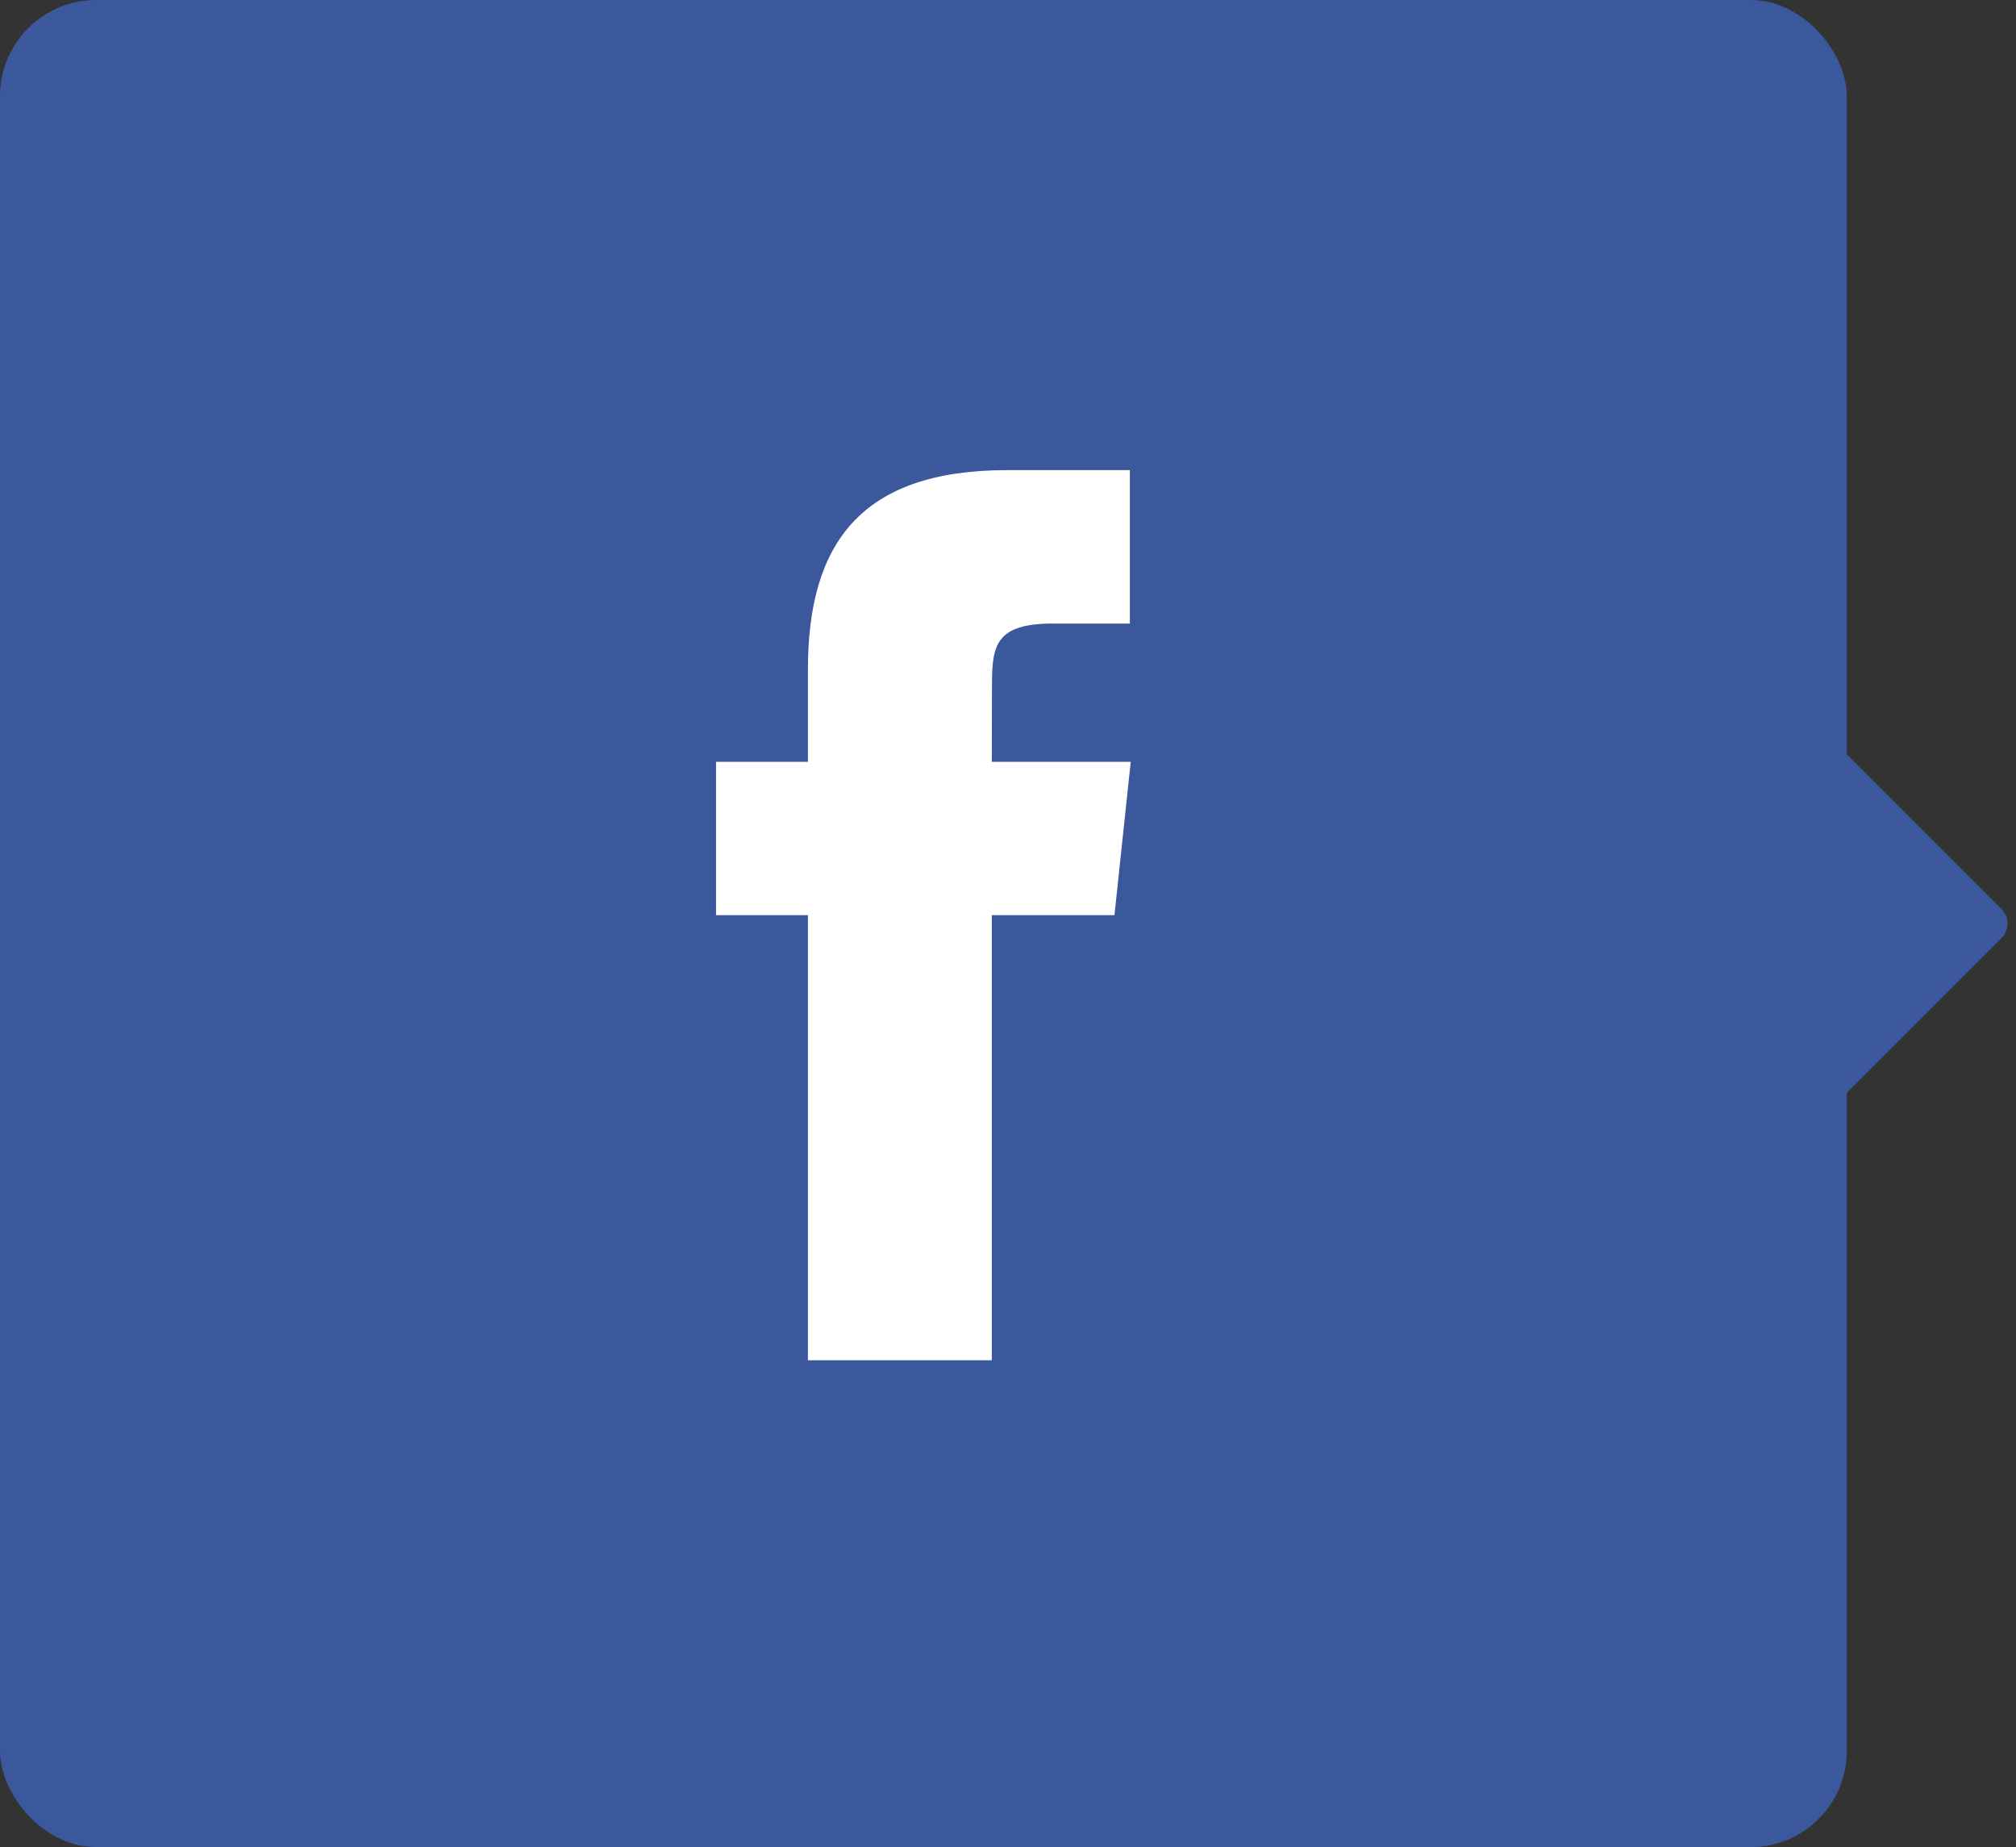 <svg xmlns="http://www.w3.org/2000/svg" viewBox="0 0 90.606 83"><rect x="0" y="0" width="90.606" height="83" fill="#333333" stroke="none"/><defs><style>.cls-1{fill:#3a589b}</style></defs><g id="ico-fb" transform="translate(-101.75 -150.625)"><rect id="Rectangle_1" data-name="Rectangle 1" class="cls-1" width="83" height="83" rx="4.32" transform="translate(101.75 150.625)"/><rect id="Rectangle_2" data-name="Rectangle 2" class="cls-1" width="17.474" height="17.474" rx=".91" transform="rotate(-45 315.737 -106.302)"/><path id="Path_1" data-name="Path 1" d="M149.083 178.644h3.446v-6.894h-5.514c-6.624 0-8.955 3.345-8.955 8.967v4.139h-4.129v6.893h4.129v20h8.265v-20h5.513l.731-6.892h-6.244l.008-3.451c0-1.798.172-2.762 2.75-2.762z" fill="#fff"/></g></svg>